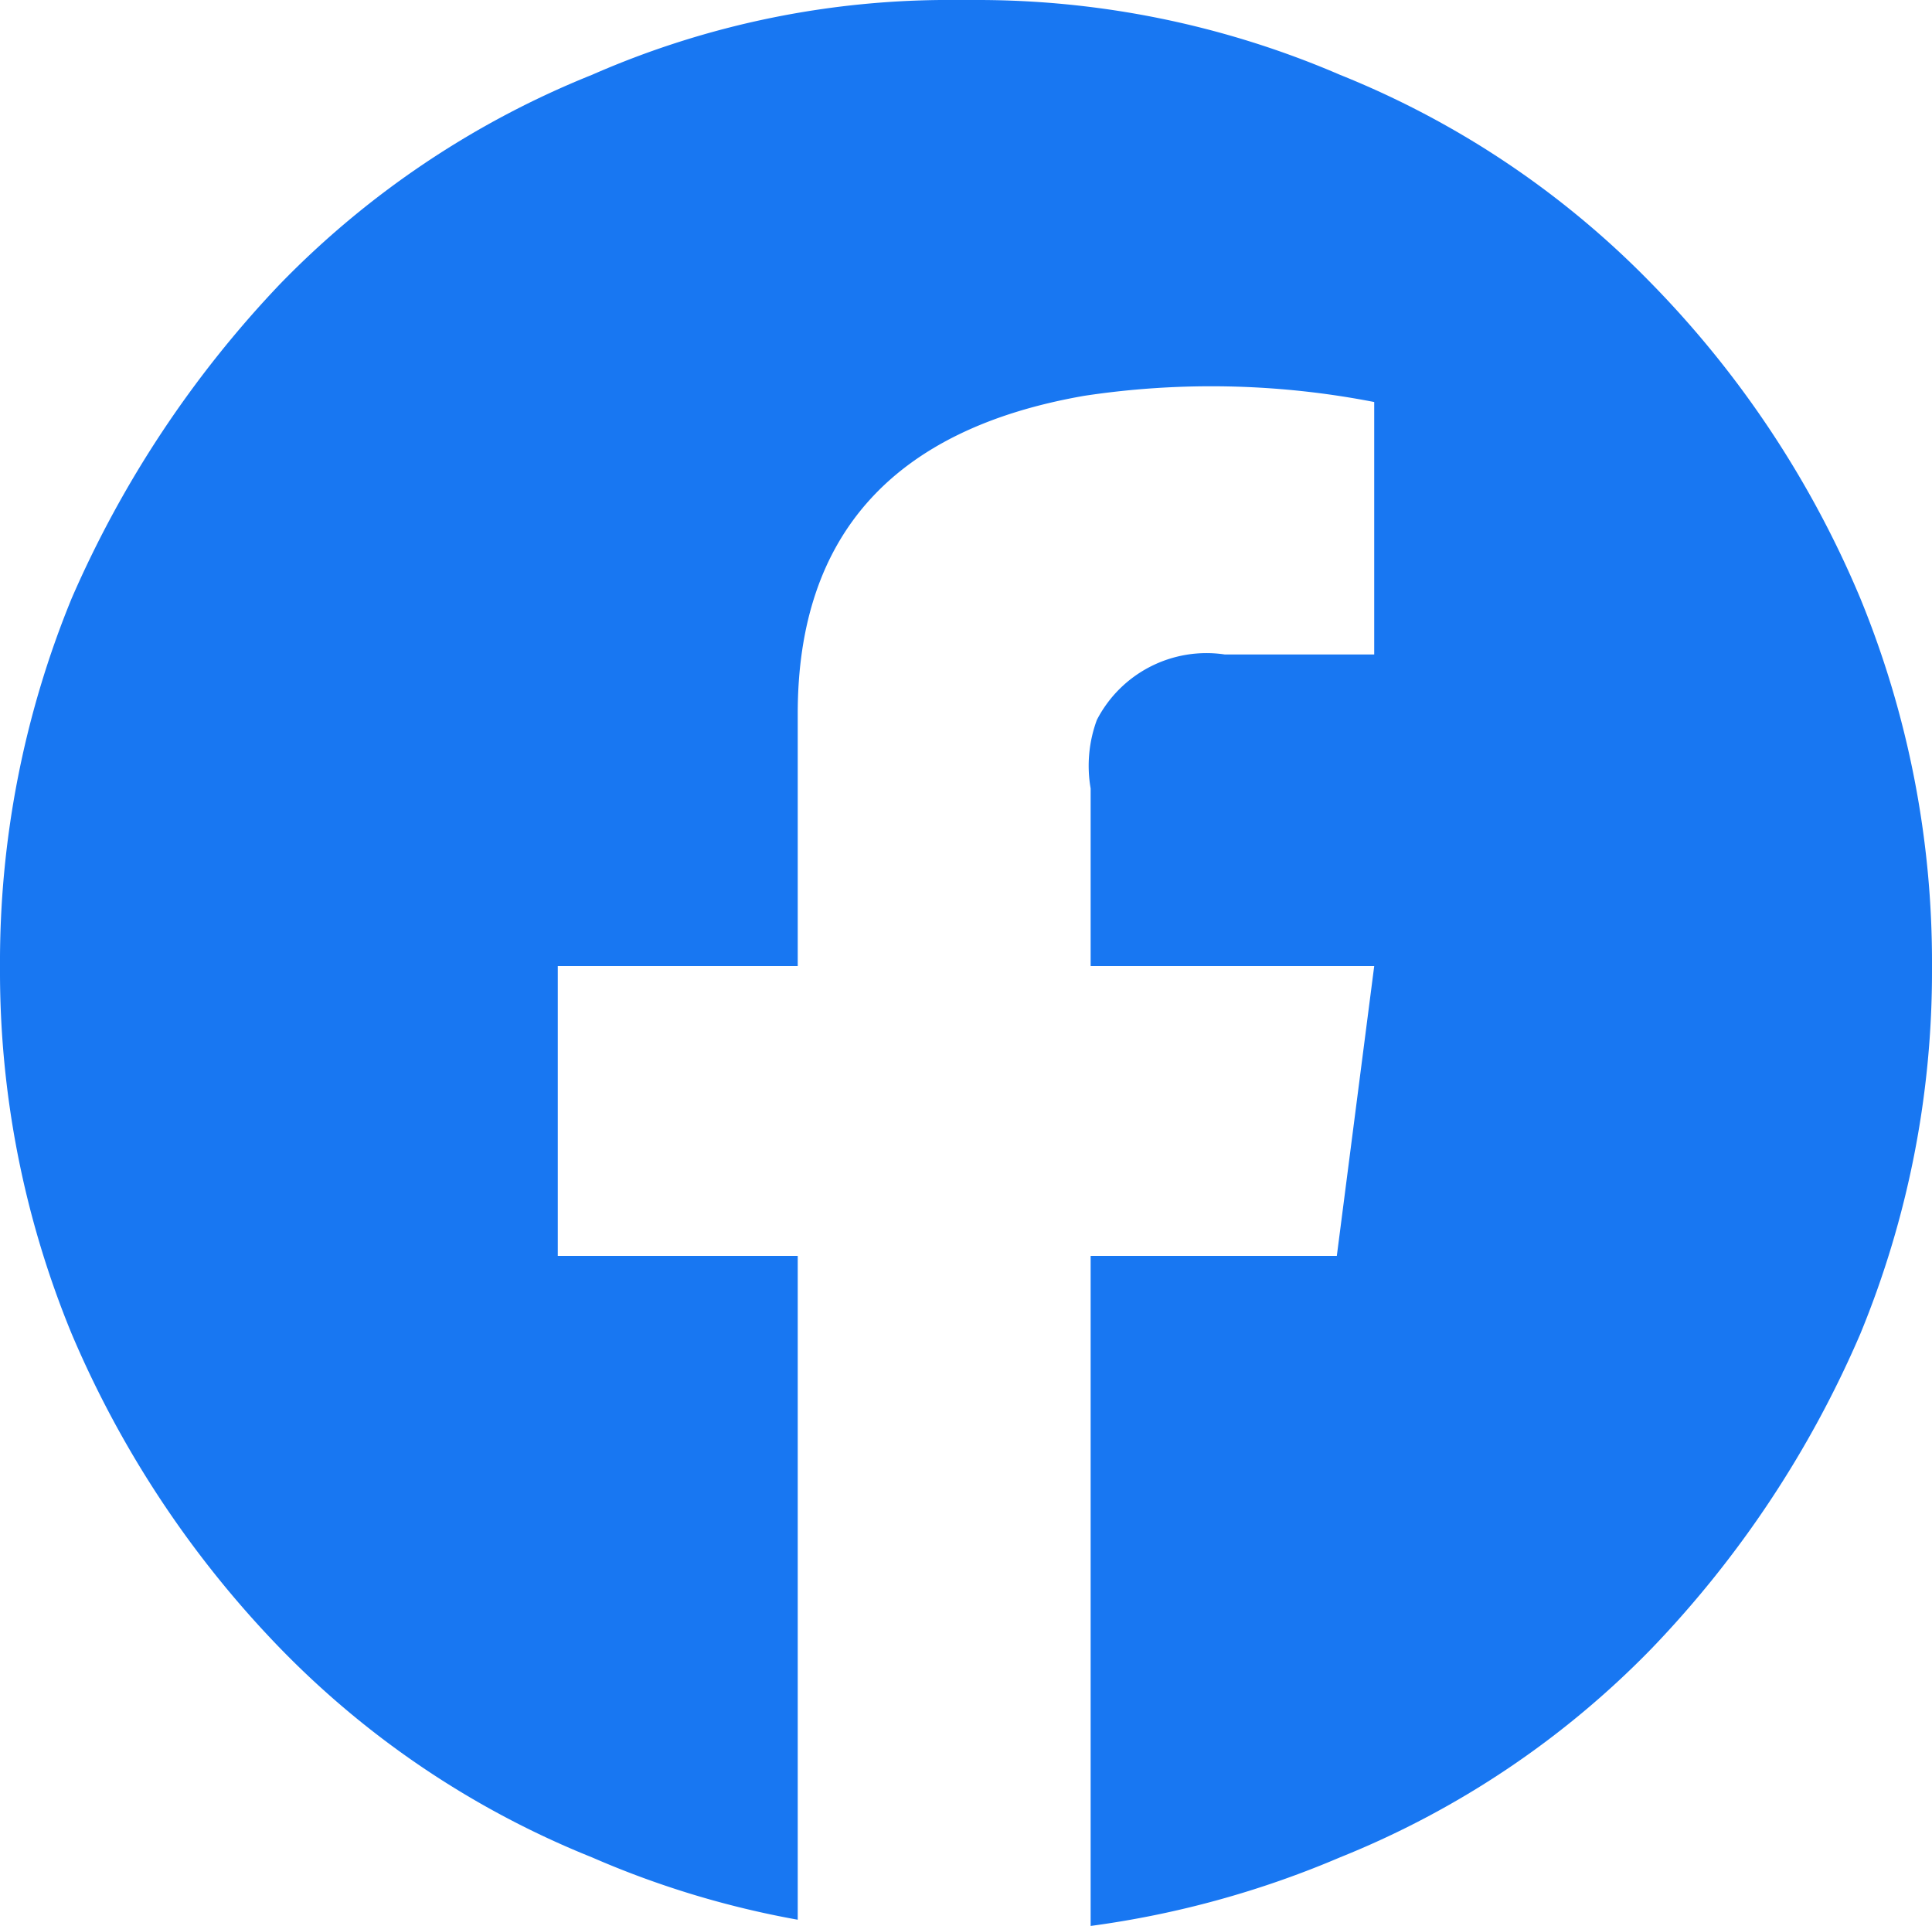 <svg xmlns="http://www.w3.org/2000/svg" width="31" height="30.9">
    <path data-name="패스 109" d="M312.5 247.55a16.107 16.107 0 0 1 3.35 5.05 15.372 15.372 0 0 1 1.15 5.9v.05a15.248 15.248 0 0 1-1.15 5.85 16.907 16.907 0 0 1-3.35 5.05 14.516 14.516 0 0 1-5 3.35 15.4 15.4 0 0 1-4 1.1v-10.75h3.95l.6-4.65h-4.55v-2.85a2.125 2.125 0 0 1 .1-1.1 1.98 1.98 0 0 1 2.05-1.05h2.4v-4.05a13.649 13.649 0 0 0-4.65-.1q-4.6.8-4.6 5.1v4.05h-3.85v4.65h3.85v10.65a14.8 14.8 0 0 1-3.3-1 14.507 14.507 0 0 1-5-3.35 16.485 16.485 0 0 1-3.35-5.05 15.248 15.248 0 0 1-1.15-5.85v-.05a15.372 15.372 0 0 1 1.15-5.9 17.33 17.33 0 0 1 3.35-5.05 14.507 14.507 0 0 1 5-3.35 14.24 14.24 0 0 1 5.85-1.2h.3a14.7 14.7 0 0 1 5.85 1.2 14.516 14.516 0 0 1 5 3.35z" transform="translate(-286 -243)" style="fill:#1877f2;fill-rule:evenodd"/>
</svg>

